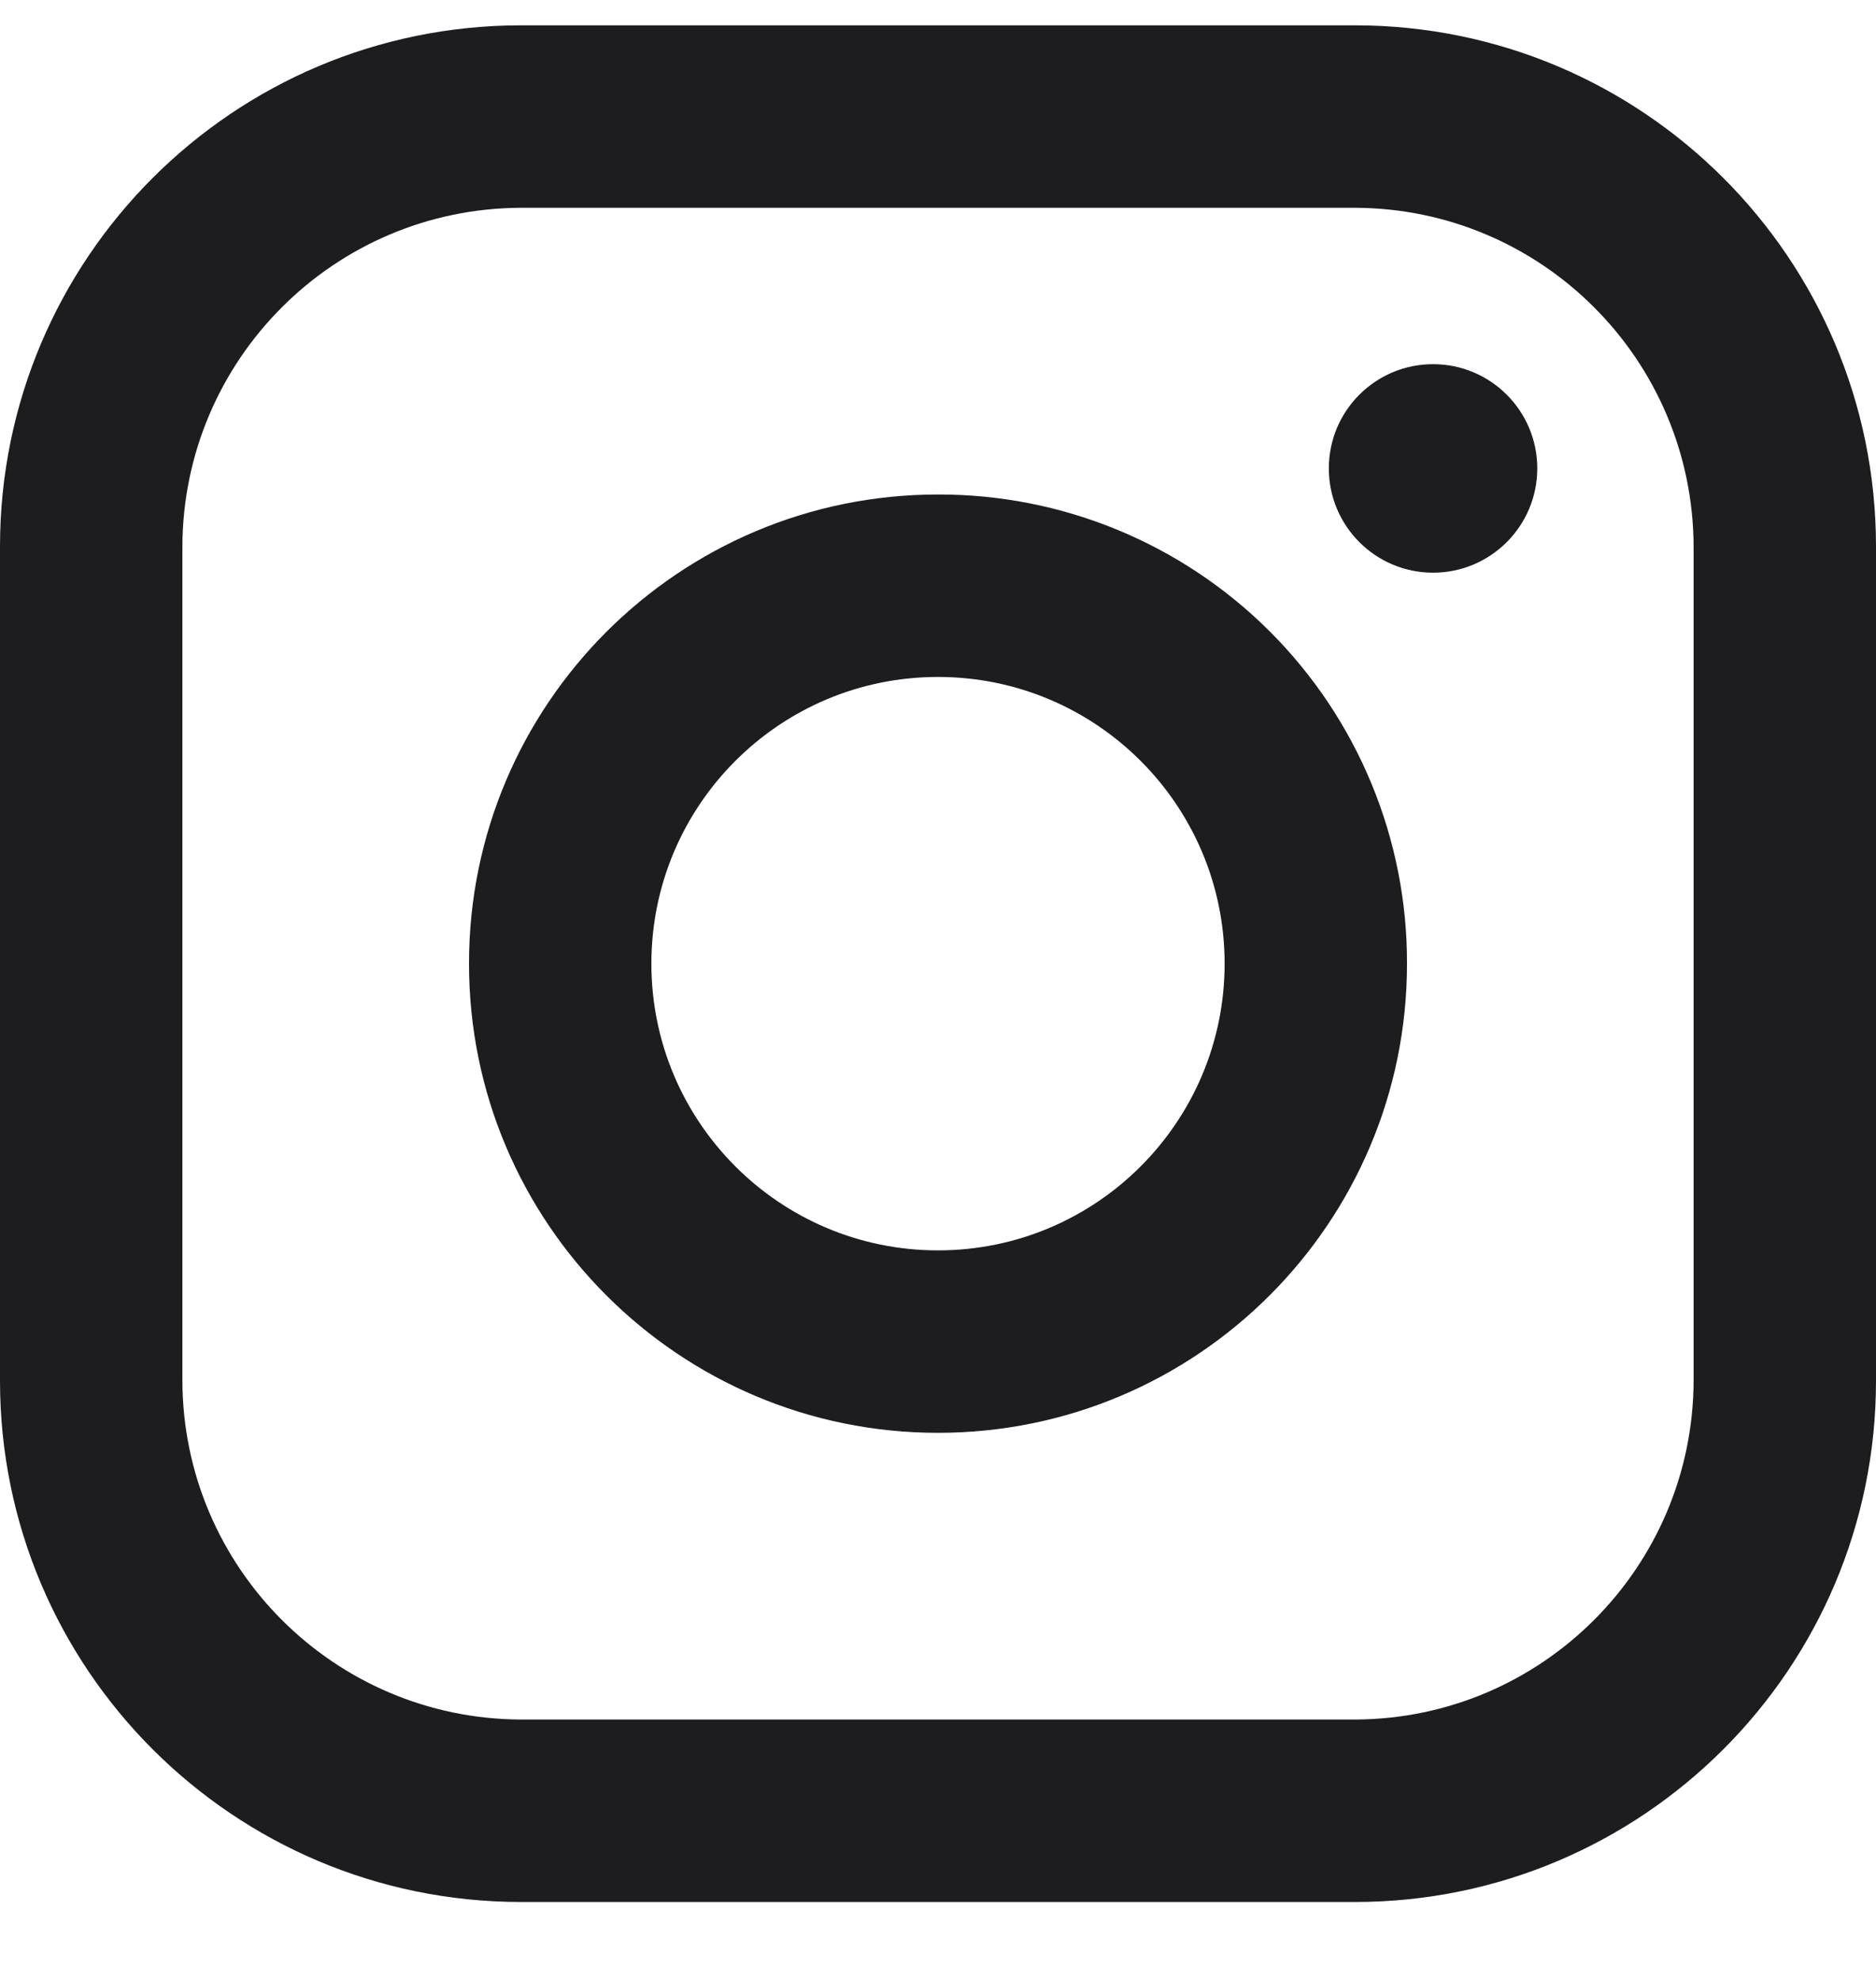<svg width="18" height="19" viewBox="0 0 18 19" fill="none" xmlns="http://www.w3.org/2000/svg">
<path fill-rule="evenodd" clip-rule="evenodd" d="M13 0.243H5C2.239 0.243 0 2.481 0 5.243V13.243C0 16.004 2.239 18.243 5 18.243H13C15.761 18.243 18 16.004 18 13.243V5.243C18 2.481 15.761 0.243 13 0.243ZM16.25 13.243C16.244 15.035 14.793 16.487 13 16.493H5C3.207 16.487 1.755 15.035 1.75 13.243V5.243C1.755 3.45 3.207 1.998 5 1.993H13C14.793 1.998 16.244 3.45 16.25 5.243V13.243ZM13.75 5.493C14.302 5.493 14.75 5.045 14.75 4.493C14.75 3.94 14.302 3.493 13.75 3.493C13.198 3.493 12.75 3.94 12.75 4.493C12.75 5.045 13.198 5.493 13.75 5.493ZM9 4.743C6.515 4.743 4.5 6.757 4.5 9.243C4.5 11.728 6.515 13.743 9 13.743C11.485 13.743 13.5 11.728 13.5 9.243C13.503 8.048 13.029 6.902 12.185 6.058C11.34 5.213 10.194 4.74 9 4.743ZM6.25 9.243C6.25 10.761 7.481 11.993 9 11.993C10.519 11.993 11.75 10.761 11.75 9.243C11.75 7.724 10.519 6.493 9 6.493C7.481 6.493 6.25 7.724 6.25 9.243Z" fill="#1D1D1F"/>
</svg>
